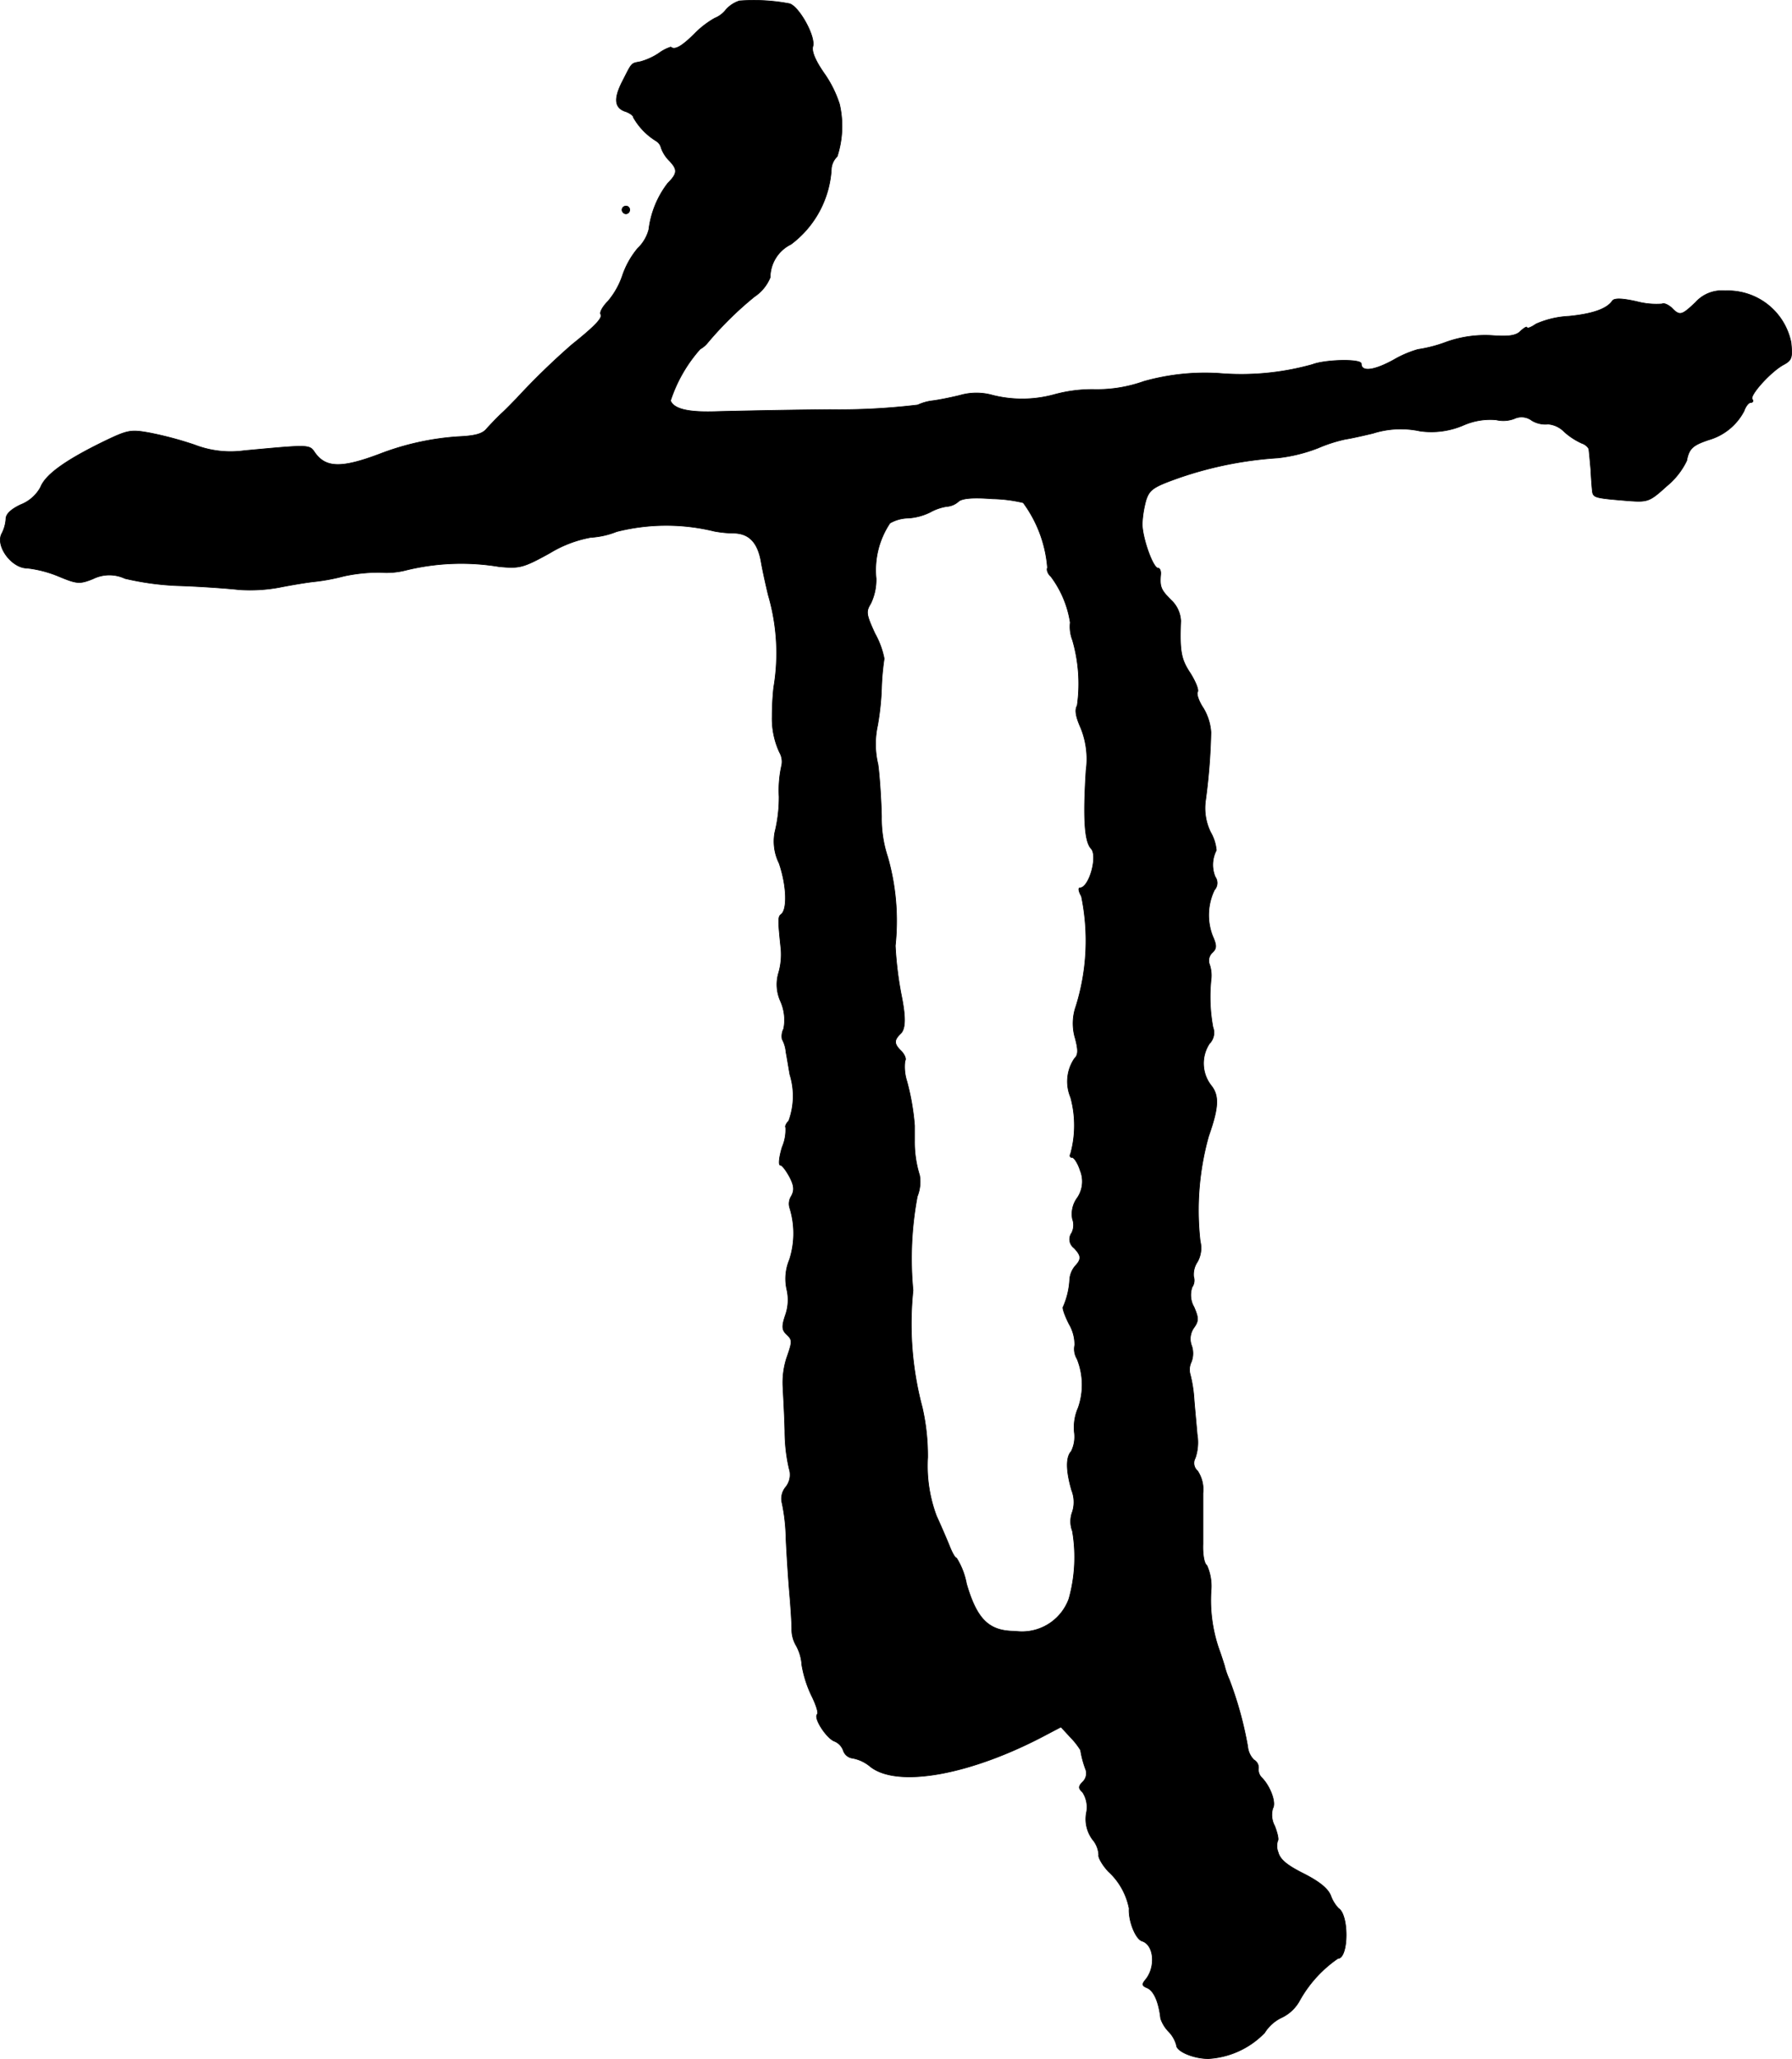 <?xml version="1.0" encoding="UTF-8"?>
<svg xmlns="http://www.w3.org/2000/svg"
     version="1.1"
     width="9.944mm"
     height="11.423mm"
     viewBox="0 0 28.188 32.381">
   <defs>
      <style type="text/css"><![CDATA[
      .a {
        stroke: #000;
        stroke-linecap: round;
        stroke-linejoin: round;
        stroke-width: 0.01px;
      }
    ]]></style>
   </defs>
   <path class="a"
         d="M11.631.014a.481.481,0,0,0-.212.139.423.423,0,0,1-.176.133,1.427,1.427,0,0,0-.315.242c-.2.2-.315.267-.376.212a.634.634,0,0,0-.188.097,1,1,0,0,1-.291.133c-.151.03-.127.006-.285.315-.139.273-.121.418.061.472.061.024.115.061.115.091a1.032,1.032,0,0,0,.357.369.172.172,0,0,1,.079.109.544.544,0,0,0,.127.2c.133.139.133.2-.024.357a1.487,1.487,0,0,0-.297.727.631.631,0,0,1-.176.297,1.342,1.342,0,0,0-.242.436,1.24,1.24,0,0,1-.224.394c-.079.079-.133.17-.115.206.036.055-.091.188-.454.478a11.23,11.23,0,0,0-.872.848c-.048.048-.145.151-.224.224s-.188.188-.242.248c-.067.085-.188.115-.454.127A4.193,4.193,0,0,0,5.968,7.142c-.594.224-.842.218-1.012-.018-.091-.133-.067-.133-1.114-.036a1.567,1.567,0,0,1-.781-.091A5.577,5.577,0,0,0,2.358,6.809c-.303-.055-.345-.048-.733.139-.594.291-.909.515-.987.715A.606.606,0,0,1,.329,7.936c-.157.073-.236.151-.236.224a.58.58,0,0,1-.067.236c-.097.194.157.539.4.539a1.83,1.83,0,0,1,.491.127c.291.121.333.127.545.042a.581.581,0,0,1,.503-.006,4.371,4.371,0,0,0,.884.115c.333.012.745.042.909.061a2.526,2.526,0,0,0,.636-.036c.182-.036.436-.079.557-.091a3.139,3.139,0,0,0,.454-.085A2.621,2.621,0,0,1,5.98,9.002,1.225,1.225,0,0,0,6.392,8.966a3.647,3.647,0,0,1,1.46-.054c.321.03.376.018.793-.212a1.899,1.899,0,0,1,.648-.248,1.298,1.298,0,0,0,.406-.091,3.184,3.184,0,0,1,1.538-.006,1.779,1.779,0,0,0,.309.03c.236.006.369.145.424.436.024.145.079.388.115.539a3.236,3.236,0,0,1,.085,1.454,4.325,4.325,0,0,0-.024.454,1.258,1.258,0,0,0,.115.563.293.293,0,0,1,.036.2,1.78,1.78,0,0,0-.042.497,2.286,2.286,0,0,1-.067.563.774.774,0,0,0,.067.485c.121.351.133.733.03.806-.048.036-.048.091,0,.545a1.037,1.037,0,0,1-.036.369.64.64,0,0,0,.03.454.725.725,0,0,1,.048.43.256.256,0,0,0-.024.164.517.517,0,0,1,.061.206c.018.091.042.248.061.351a1.135,1.135,0,0,1-.018.727c-.042.042-.061.091-.048.103a.692.692,0,0,1-.055.309c-.048.157-.061.285-.03.285s.091.085.145.182c.073.139.079.212.03.303a.224.224,0,0,0-.03.176,1.351,1.351,0,0,1,0,.824.776.776,0,0,0-.042.472.721.721,0,0,1-.024.406c-.055.164-.055.224.012.291.103.097.103.109.006.388a1.266,1.266,0,0,0-.055.454c.006.127.024.436.03.684a2.655,2.655,0,0,0,.067.594.309.309,0,0,1-.055.291.284.284,0,0,0-.055.254,2.974,2.974,0,0,1,.061.557c.012.248.036.63.055.848s.036.472.036.569a.496.496,0,0,0,.067.26.72.72,0,0,1,.091.309,1.81,1.81,0,0,0,.151.478c.073.145.115.279.091.297-.061.061.151.382.273.424a.248.248,0,0,1,.139.151.177.177,0,0,0,.145.115.603.603,0,0,1,.279.133c.43.339,1.587.127,2.768-.503l.23-.121.151.164a1.159,1.159,0,0,1,.157.2,1.52,1.52,0,0,0,.085.315.187.187,0,0,1-.048.182c-.073.073-.073.103-.006.164a.43.43,0,0,1,.061.327.539.539,0,0,0,.097.418.404.404,0,0,1,.097.242c-.012.036.055.157.151.26a1.061,1.061,0,0,1,.327.581c-.012.2.103.485.206.515.188.061.218.412.048.612-.055.067-.048.091.024.121.109.042.188.218.218.485a.547.547,0,0,0,.127.206.488.488,0,0,1,.121.212c0,.097.267.212.503.212a1.336,1.336,0,0,0,.884-.406.638.638,0,0,1,.273-.242.627.627,0,0,0,.279-.267,1.963,1.963,0,0,1,.6-.66c.17,0,.176-.684.012-.787a.561.561,0,0,1-.121-.194c-.042-.115-.176-.224-.424-.351-.267-.133-.376-.224-.406-.339a.264.264,0,0,1-.006-.182c.018-.018-.006-.121-.048-.23a.368.368,0,0,1-.03-.279c.055-.085-.036-.339-.17-.478a.177.177,0,0,1-.055-.151.14.14,0,0,0-.073-.133.347.347,0,0,1-.097-.212,5.734,5.734,0,0,0-.291-1.054,1.2,1.2,0,0,1-.073-.212c-.006-.018-.042-.139-.091-.273a2.349,2.349,0,0,1-.121-.909.797.797,0,0,0-.067-.4c-.042-.024-.067-.176-.061-.333V23.484a.524.524,0,0,0-.085-.351.161.161,0,0,1-.036-.2.757.757,0,0,0,.03-.376c-.012-.145-.036-.394-.048-.545a2.082,2.082,0,0,0-.061-.394.281.281,0,0,1,.018-.2.373.373,0,0,0,.006-.248.302.302,0,0,1,.036-.291c.073-.103.073-.151,0-.321a.376.376,0,0,1-.03-.315.187.187,0,0,0,.024-.164.356.356,0,0,1,.061-.236.445.445,0,0,0,.042-.321,4.317,4.317,0,0,1,.133-1.654c.157-.448.17-.636.036-.8a.566.566,0,0,1-.024-.654.244.244,0,0,0,.055-.26,2.621,2.621,0,0,1-.03-.739.535.535,0,0,0-.024-.248.169.169,0,0,1,.042-.182c.073-.067.073-.115.006-.267a.91.91,0,0,1,.03-.721.163.163,0,0,0,.012-.206.496.496,0,0,1,.018-.418.693.693,0,0,0-.091-.285.862.862,0,0,1-.079-.497,9.555,9.555,0,0,0,.085-1.072A.845.845,0,0,0,18.93,11.14c-.073-.109-.115-.23-.091-.26.018-.036-.036-.164-.115-.291-.145-.218-.17-.339-.151-.824A.478.478,0,0,0,18.421,9.438c-.157-.157-.182-.206-.164-.4.006-.055-.012-.103-.042-.103-.079,0-.248-.478-.248-.697a1.672,1.672,0,0,1,.061-.376c.055-.164.115-.206.527-.351a5.905,5.905,0,0,1,1.545-.309,2.508,2.508,0,0,0,.636-.157,2.304,2.304,0,0,1,.436-.139c.085-.012.273-.055.424-.091a1.442,1.442,0,0,1,.739-.036,1.276,1.276,0,0,0,.684-.091,1.046,1.046,0,0,1,.515-.085.486.486,0,0,0,.285-.018.268.268,0,0,1,.279.03.415.415,0,0,0,.254.055.402.402,0,0,1,.254.121,1.067,1.067,0,0,0,.279.182c.055.018.109.067.109.103.006.042.018.182.03.315.006.133.018.285.024.333.012.103.042.109.551.151.321.024.345.018.618-.23a1.168,1.168,0,0,0,.315-.4c.036-.188.091-.242.345-.327a.91.91,0,0,0,.557-.454c.024-.073.073-.133.103-.133.036,0,.048-.024.024-.055-.036-.067.303-.442.503-.545.121-.067.133-.109.109-.345A1.014,1.014,0,0,0,27.137,4.574a.553.553,0,0,0-.466.182c-.218.206-.248.218-.376.085-.055-.048-.121-.079-.151-.061a1.202,1.202,0,0,1-.394-.036c-.242-.055-.357-.055-.388-.012-.085.127-.315.206-.684.242a1.454,1.454,0,0,0-.515.121c-.079.055-.145.079-.145.055,0-.018-.042.006-.097.055-.067.073-.182.091-.436.073a1.817,1.817,0,0,0-.739.103,2.15,2.15,0,0,1-.442.115,1.683,1.683,0,0,0-.382.164c-.309.17-.509.194-.509.061,0-.079-.563-.067-.769.012a4.15,4.15,0,0,1-1.472.139,3.541,3.541,0,0,0-1.181.127,2.196,2.196,0,0,1-.769.127,2.234,2.234,0,0,0-.636.079,1.905,1.905,0,0,1-.969.012.93.93,0,0,0-.515,0c-.145.036-.333.073-.424.085a.774.774,0,0,0-.242.067,10.356,10.356,0,0,1-1.381.073c-.715.006-1.508.024-1.757.03-.466.018-.697-.036-.751-.17a2.297,2.297,0,0,1,.466-.812.399.399,0,0,0,.121-.103,5.464,5.464,0,0,1,.733-.721.665.665,0,0,0,.248-.303.582.582,0,0,1,.327-.521,1.589,1.589,0,0,0,.636-1.199.302.302,0,0,1,.091-.182,1.545,1.545,0,0,0,.036-.824,1.785,1.785,0,0,0-.242-.485c-.139-.2-.2-.345-.176-.424C12.831.565,12.552.074,12.407.056A2.997,2.997,0,0,0,11.631.014Zm4.464,7.892a1.987,1.987,0,0,1,.382,1.024c-.018.03.006.097.055.139a1.619,1.619,0,0,1,.303.721.589.589,0,0,0,.036.279,2.454,2.454,0,0,1,.073,1.03c-.042.067-.018.182.055.345a1.299,1.299,0,0,1,.085.672c-.048.757-.024,1.121.079,1.23.109.115-.03.618-.176.618-.03,0-.018.061.024.133a3.459,3.459,0,0,1-.085,1.726.813.813,0,0,0-.012.509c.048.182.048.26-.012.315a.643.643,0,0,0-.061.612,1.68,1.68,0,0,1,0,.884c-.018.036-.012.061.024.061.03,0,.091.091.127.206a.457.457,0,0,1-.055.442.425.425,0,0,0-.067.321.278.278,0,0,1-.012.218.17.17,0,0,0,.036.236c.115.121.121.176.018.285a.374.374,0,0,0-.085.2,1.243,1.243,0,0,1-.103.442c-.018.012.024.133.091.267a.646.646,0,0,1,.091.333.299.299,0,0,0,.036.218,1.088,1.088,0,0,1,.018.769.77.77,0,0,0-.061.382.517.517,0,0,1-.048.303c-.085.091-.085.297.006.612a.504.504,0,0,1,.012.339.427.427,0,0,0,0,.303,2.43,2.43,0,0,1-.055,1.066.785.785,0,0,1-.848.509c-.412,0-.6-.188-.763-.745a1.154,1.154,0,0,0-.157-.406c-.024,0-.073-.091-.115-.2-.042-.103-.133-.315-.2-.46a2.247,2.247,0,0,1-.139-.921,3.416,3.416,0,0,0-.085-.787,5.095,5.095,0,0,1-.145-1.841,5.302,5.302,0,0,1,.067-1.478.616.616,0,0,0,.036-.333,1.732,1.732,0,0,1-.079-.539v-.242a3.782,3.782,0,0,0-.121-.697.745.745,0,0,1-.03-.321c.024-.03-.006-.097-.055-.151-.121-.115-.121-.176-.012-.279.079-.079.079-.267.006-.624a5.543,5.543,0,0,1-.091-.757A3.657,3.657,0,0,0,13.963,13.478a1.924,1.924,0,0,1-.097-.636c-.006-.267-.03-.636-.055-.818a1.365,1.365,0,0,1-.006-.618,4.172,4.172,0,0,0,.061-.575,3.931,3.931,0,0,1,.042-.472,1.323,1.323,0,0,0-.145-.394c-.139-.303-.145-.345-.067-.472a.863.863,0,0,0,.085-.394,1.33,1.33,0,0,1,.218-.872.607.607,0,0,1,.291-.079.908.908,0,0,0,.339-.091.79.79,0,0,1,.26-.091.308.308,0,0,0,.188-.079c.055-.048.212-.067.533-.042A2.293,2.293,0,0,1,16.095,7.906Z"/>
   <path class="a"
         d="M9.784,3.302A.065.065,0,0,0,9.844,3.363.061.061,0,0,0,9.905,3.302a.057.057,0,0,0-.054-.061H9.844A.061.061,0,0,0,9.784,3.302Z"/>
</svg>

